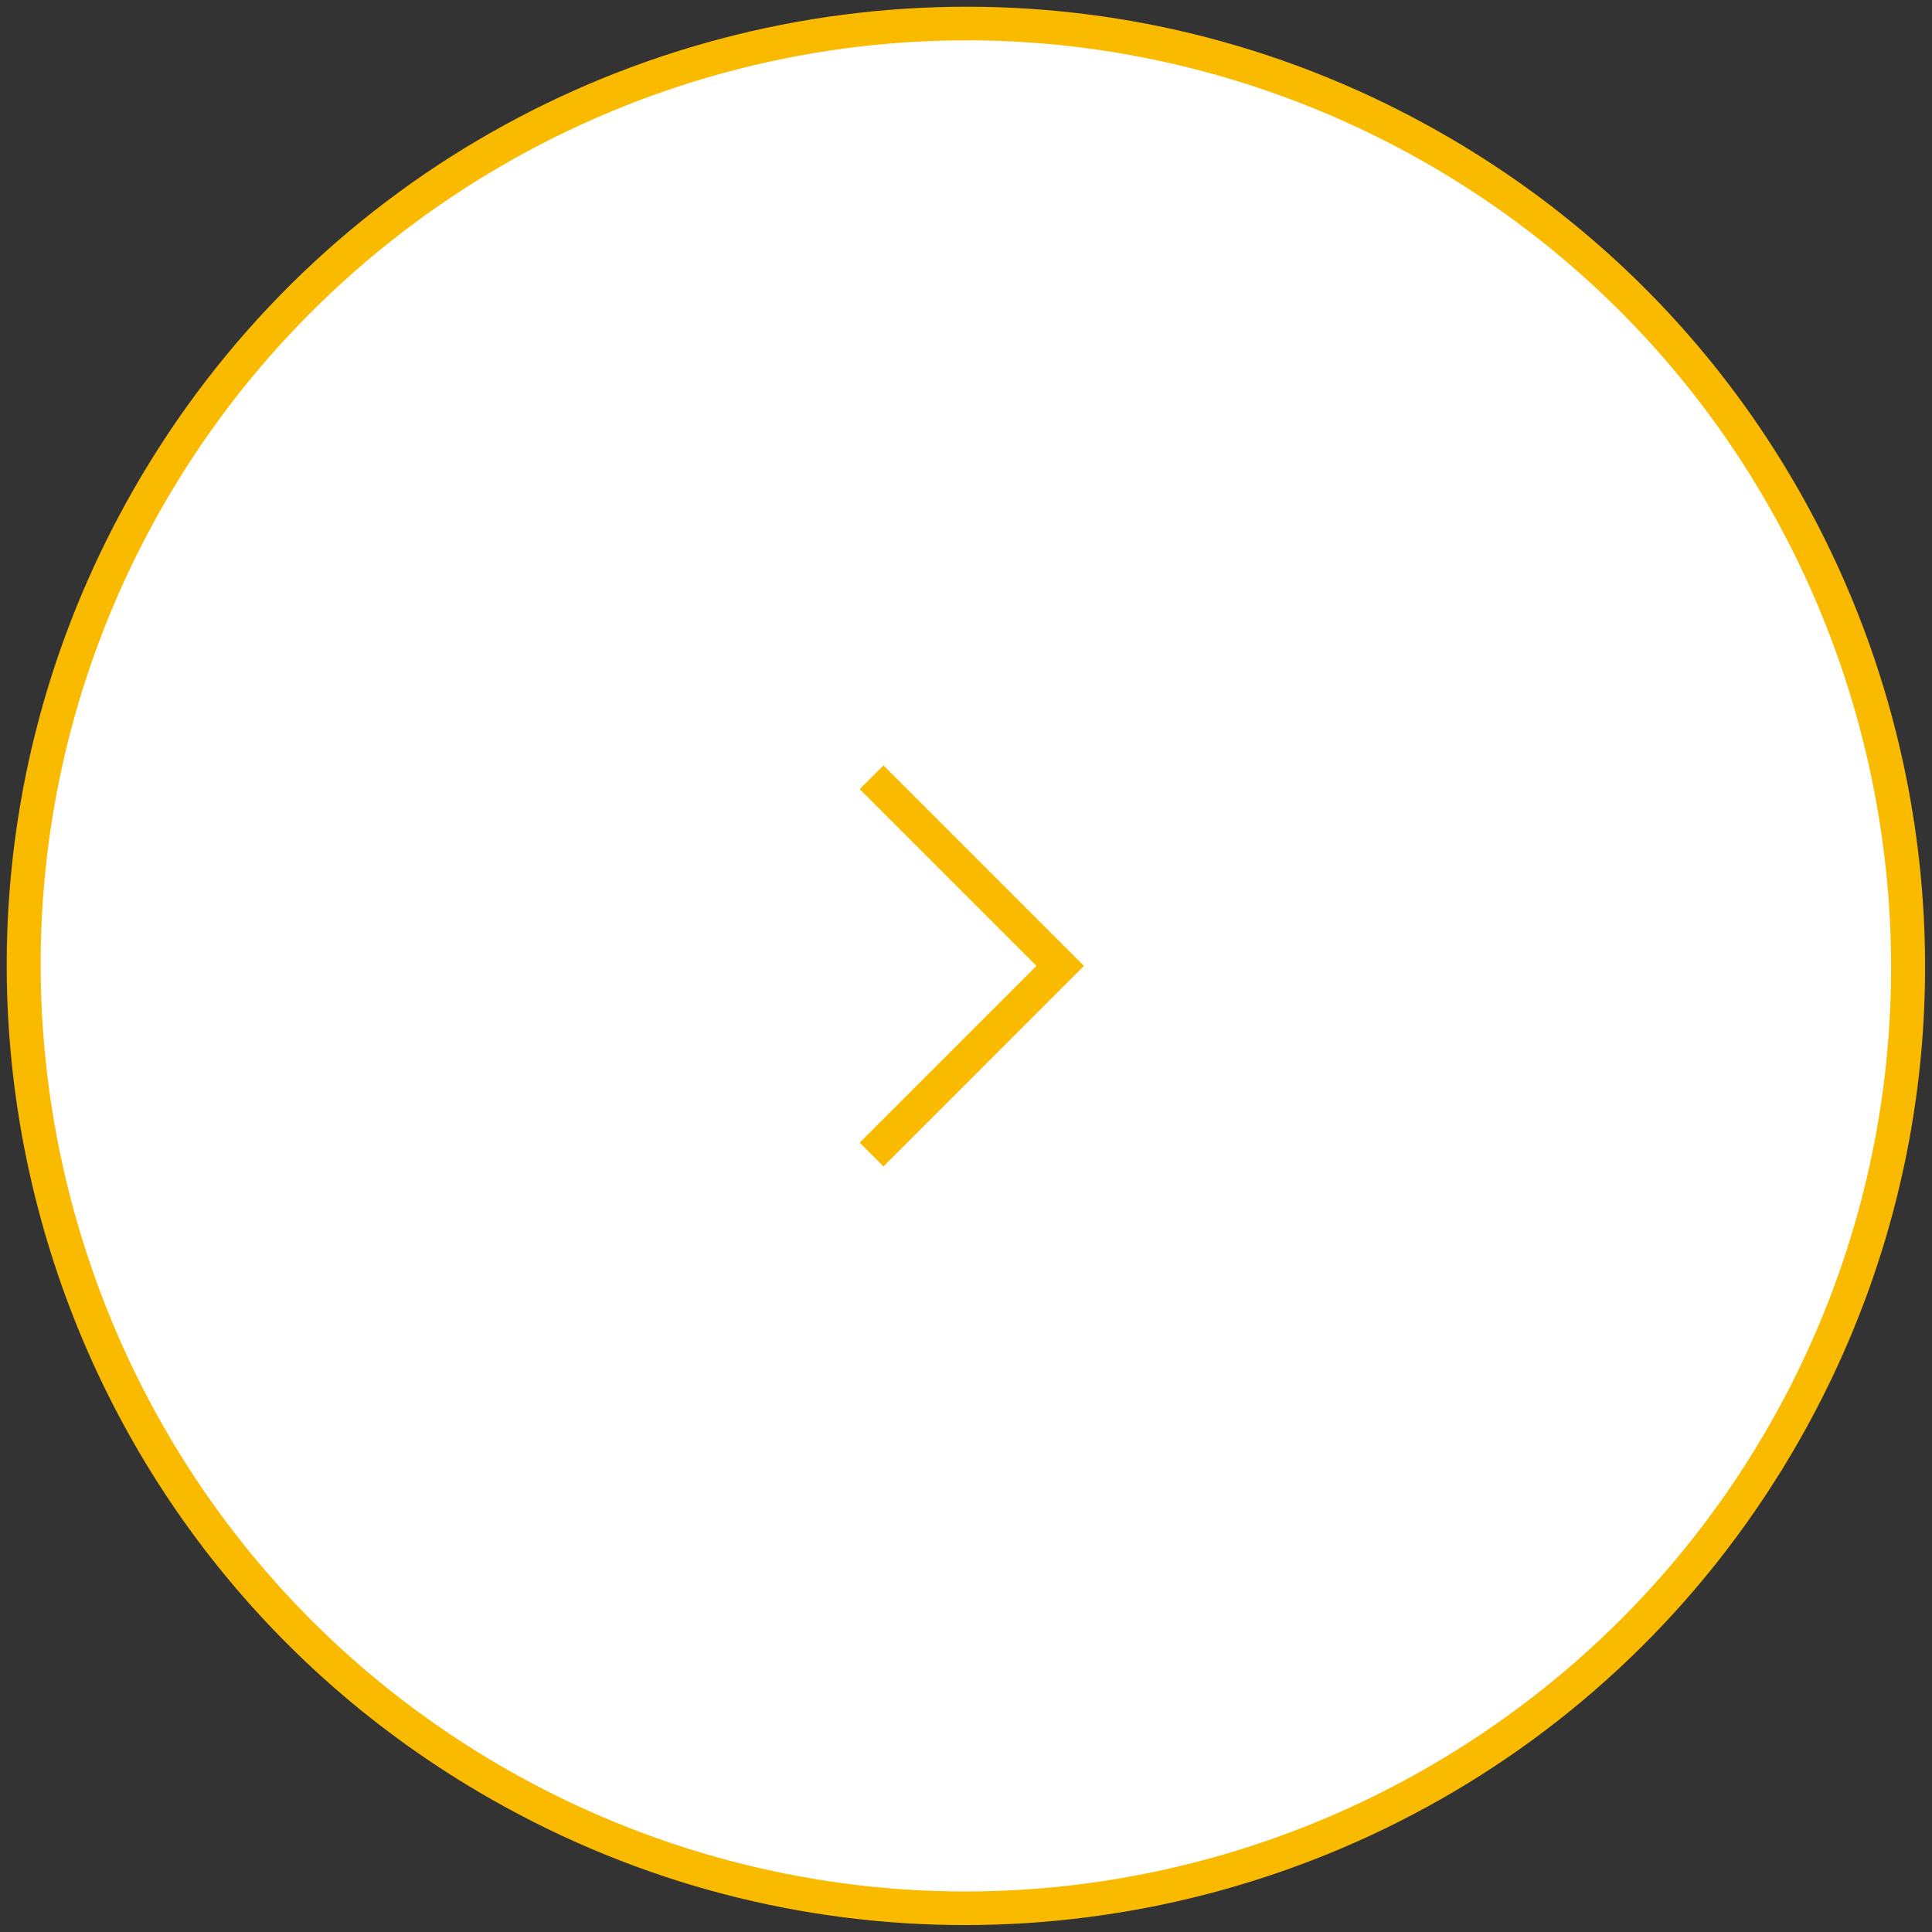 <?xml version="1.0" encoding="utf-8"?>
<!-- Generator: Adobe Illustrator 15.0.2, SVG Export Plug-In . SVG Version: 6.00 Build 0)  -->
<!DOCTYPE svg PUBLIC "-//W3C//DTD SVG 1.1//EN" "http://www.w3.org/Graphics/SVG/1.1/DTD/svg11.dtd">
<svg version="1.1" id="Calque_1" xmlns="http://www.w3.org/2000/svg" xmlns:xlink="http://www.w3.org/1999/xlink" x="0px" y="0px"
	 width="115px" height="115px" viewBox="0 0 115 115" preserveAspectRatio="xMaxYMax slice" xml:space="preserve">
<rect x="0" y="0" width="115" height="115" fill="#333333" stroke="none"/>
<g>
	<g>
		<path fill-rule="evenodd" clip-rule="evenodd" fill="#FFFFFF" d="M57.439,113.588c-9.671,0-19.252-2.546-27.707-7.362
			C2.862,90.918-6.545,56.604,8.762,29.733C18.717,12.256,37.411,1.4,57.546,1.4c9.671,0,19.252,2.545,27.708,7.362
			c26.869,15.307,36.277,49.622,20.972,76.492C96.27,102.73,77.575,113.588,57.439,113.588z"/>
		<path fill="#F9BA00" d="M57.551,2.4c9.495,0,18.904,2.5,27.208,7.23c26.391,15.035,35.63,48.737,20.599,75.128
			c-9.779,17.165-28.141,27.829-47.918,27.829c-9.498,0-18.908-2.501-27.211-7.23C3.836,90.322-5.403,56.62,9.631,30.228
			C19.408,13.064,37.768,2.401,57.549,2.4H57.551 M57.546,0.4C37.703,0.401,18.417,10.763,7.893,29.238
			c-15.605,27.394-6.048,62.251,21.345,77.857c8.918,5.08,18.623,7.493,28.202,7.493c19.843,0,39.13-10.363,49.655-28.839
			c15.604-27.395,6.049-62.25-21.346-77.856C76.83,2.812,67.125,0.399,57.546,0.4L57.546,0.4z"/>
	</g>
	
		<polyline fill-rule="evenodd" clip-rule="evenodd" fill="#FFFFFF" stroke="#F9BA00" stroke-width="2" stroke-miterlimit="10" points="
		51.88,46.266 63.108,57.494 51.88,68.723 	"/>
</g>
</svg>
